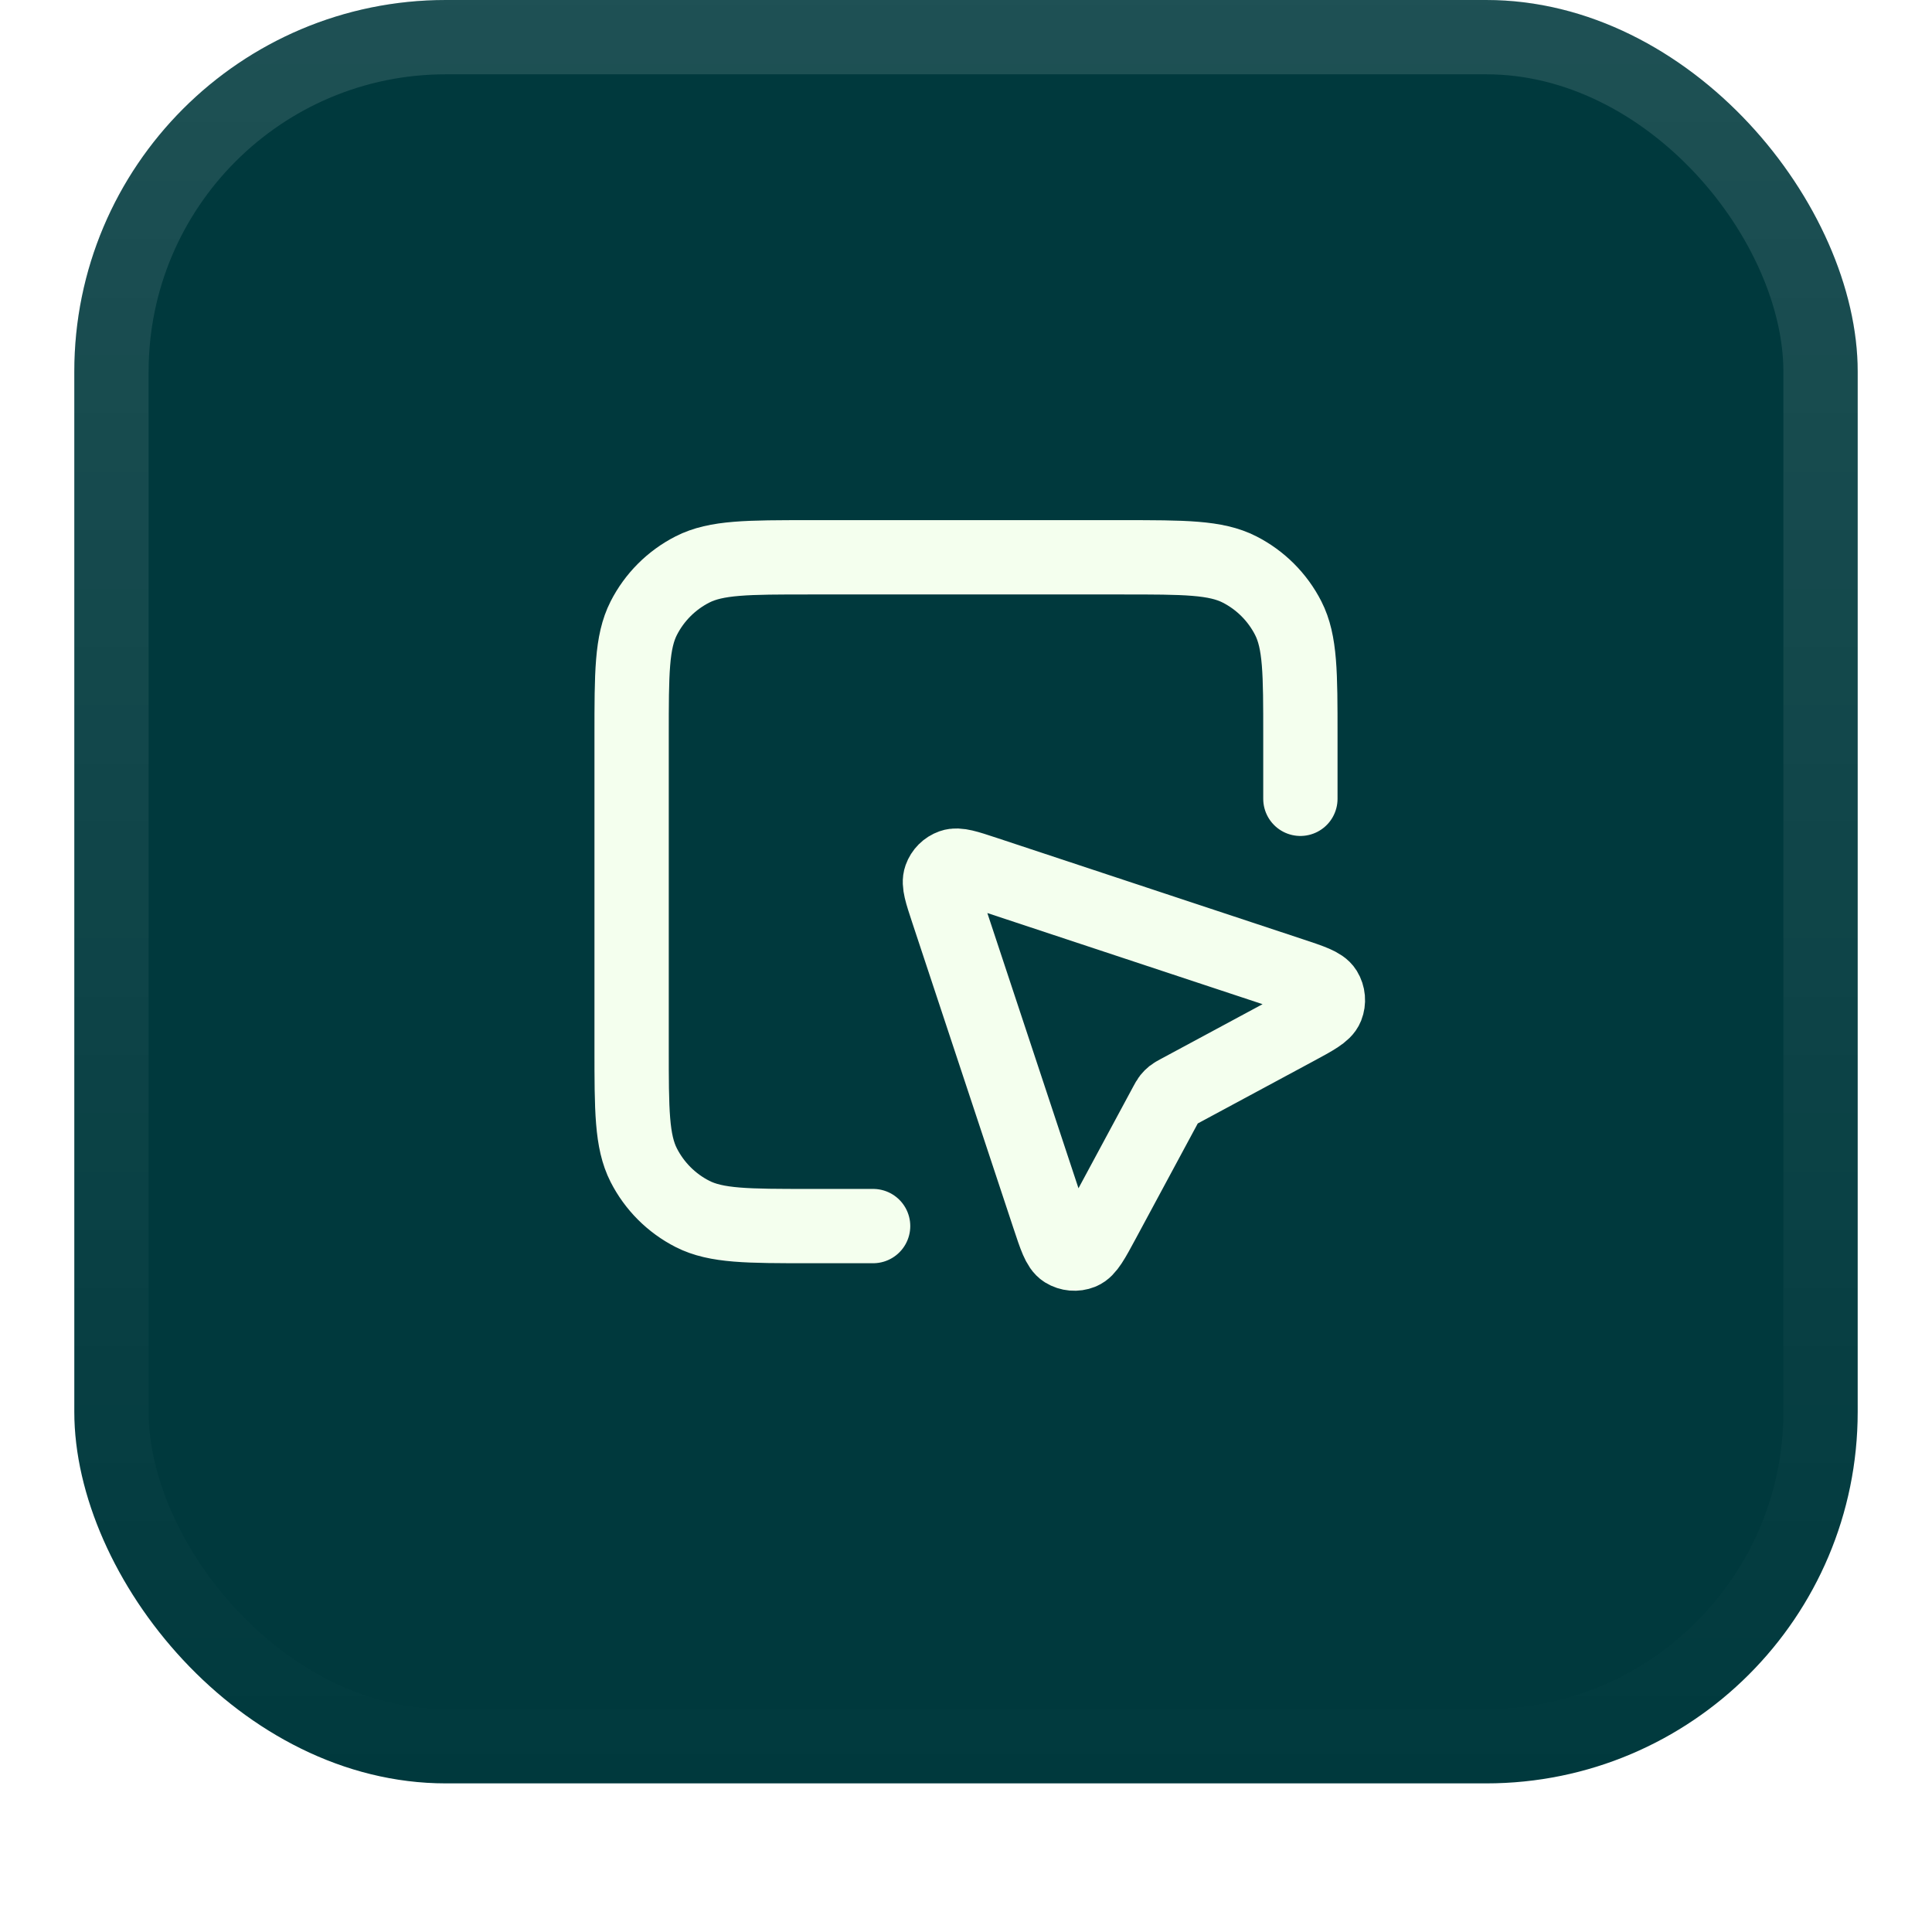 <svg width="52" height="52" viewBox="0 0 52 52" fill="none" xmlns="http://www.w3.org/2000/svg">
<g filter="url(#filter0_dii_414_5703)">
<rect x="2" y="1" width="48" height="48" rx="10" fill="#00393D"/>
<rect x="3" y="2" width="46" height="46" rx="9" stroke="url(#paint0_linear_414_5703)" stroke-width="2"/>
<path d="M35 22.5V20.8C35 19.12 35 18.28 34.673 17.638C34.385 17.073 33.926 16.615 33.362 16.327C32.72 16 31.88 16 30.2 16H21.8C20.12 16 19.28 16 18.638 16.327C18.073 16.615 17.615 17.073 17.327 17.638C17 18.28 17 19.12 17 20.8V29.2C17 30.88 17 31.72 17.327 32.362C17.615 32.926 18.073 33.385 18.638 33.673C19.28 34 20.12 34 21.8 34H23.5M31.386 30.711L29.688 33.865C29.41 34.381 29.271 34.639 29.102 34.706C28.956 34.764 28.79 34.75 28.655 34.667C28.5 34.571 28.408 34.293 28.224 33.737L25.5 25.511C25.339 25.024 25.259 24.781 25.317 24.619C25.367 24.478 25.478 24.367 25.619 24.317C25.781 24.259 26.024 24.339 26.511 24.5L34.737 27.224C35.293 27.408 35.571 27.5 35.667 27.655C35.75 27.79 35.764 27.956 35.706 28.102C35.639 28.271 35.381 28.41 34.865 28.688L31.711 30.386C31.633 30.428 31.593 30.45 31.559 30.477C31.529 30.501 31.501 30.529 31.477 30.559C31.45 30.593 31.428 30.633 31.386 30.711Z" stroke="#F4FFEE" stroke-width="2" stroke-linecap="round" stroke-linejoin="round"/>
</g>
<defs>
<filter id="filter0_dii_414_5703" x="0" y="0" width="52" height="52" filterUnits="userSpaceOnUse" color-interpolation-filters="sRGB">
<feFlood flood-opacity="0" result="BackgroundImageFix"/>
<feColorMatrix in="SourceAlpha" type="matrix" values="0 0 0 0 0 0 0 0 0 0 0 0 0 0 0 0 0 0 127 0" result="hardAlpha"/>
<feOffset dy="1"/>
<feGaussianBlur stdDeviation="1"/>
<feComposite in2="hardAlpha" operator="out"/>
<feColorMatrix type="matrix" values="0 0 0 0 0.063 0 0 0 0 0.094 0 0 0 0 0.157 0 0 0 0.05 0"/>
<feBlend mode="normal" in2="BackgroundImageFix" result="effect1_dropShadow_414_5703"/>
<feBlend mode="normal" in="SourceGraphic" in2="effect1_dropShadow_414_5703" result="shape"/>
<feColorMatrix in="SourceAlpha" type="matrix" values="0 0 0 0 0 0 0 0 0 0 0 0 0 0 0 0 0 0 127 0" result="hardAlpha"/>
<feOffset dy="-2"/>
<feComposite in2="hardAlpha" operator="arithmetic" k2="-1" k3="1"/>
<feColorMatrix type="matrix" values="0 0 0 0 0.063 0 0 0 0 0.094 0 0 0 0 0.157 0 0 0 0.05 0"/>
<feBlend mode="normal" in2="shape" result="effect2_innerShadow_414_5703"/>
<feColorMatrix in="SourceAlpha" type="matrix" values="0 0 0 0 0 0 0 0 0 0 0 0 0 0 0 0 0 0 127 0" result="hardAlpha"/>
<feMorphology radius="1" operator="erode" in="SourceAlpha" result="effect3_innerShadow_414_5703"/>
<feOffset/>
<feComposite in2="hardAlpha" operator="arithmetic" k2="-1" k3="1"/>
<feColorMatrix type="matrix" values="0 0 0 0 0.063 0 0 0 0 0.094 0 0 0 0 0.157 0 0 0 0.18 0"/>
<feBlend mode="normal" in2="effect2_innerShadow_414_5703" result="effect3_innerShadow_414_5703"/>
</filter>
<linearGradient id="paint0_linear_414_5703" x1="26" y1="1" x2="26" y2="49" gradientUnits="userSpaceOnUse">
<stop stop-color="white" stop-opacity="0.12"/>
<stop offset="1" stop-color="white" stop-opacity="0"/>
</linearGradient>
</defs>
</svg>
